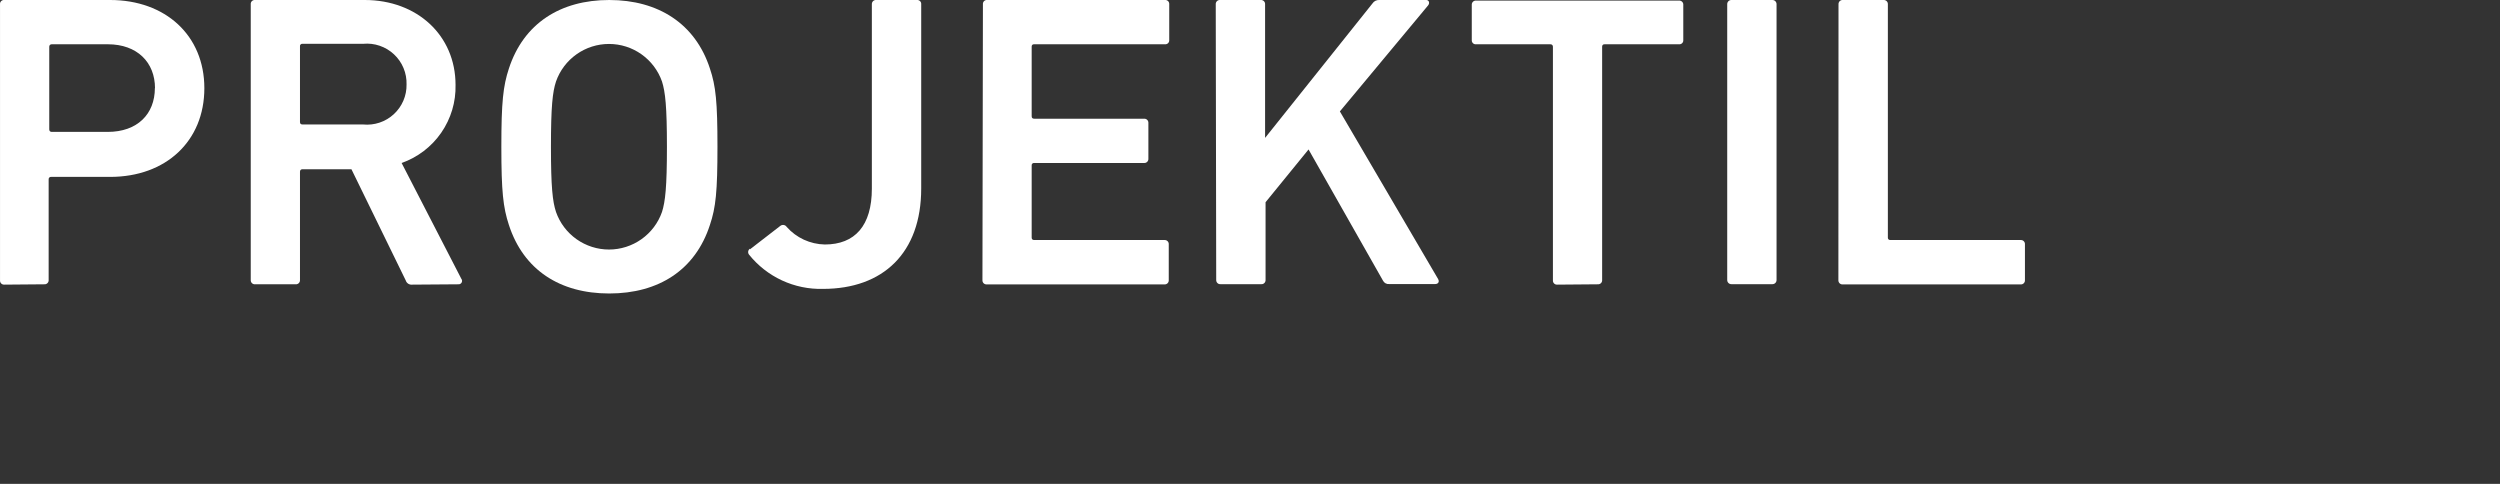 <svg xmlns="http://www.w3.org/2000/svg" width="124" height="24" viewBox="0 0 124 24" fill="none"><rect x="0" y="0" width="124" height="24" fill="#333333" stroke="none"/><path d="M0.205 14.118C0.178 14.119 0.15 14.114 0.125 14.104C0.099 14.094 0.076 14.078 0.057 14.058C0.037 14.039 0.023 14.015 0.013 13.989C0.003 13.963 -0.001 13.936 0.001 13.908V0.21C-0.002 0.182 0.002 0.154 0.011 0.128C0.02 0.102 0.035 0.078 0.055 0.058C0.074 0.038 0.098 0.022 0.124 0.012C0.15 0.002 0.177 -0.002 0.205 -8.13438e-05H5.462C8.202 -8.13438e-05 10.136 1.752 10.136 4.375C10.136 6.998 8.231 8.774 5.462 8.774H2.542C2.525 8.771 2.507 8.772 2.491 8.777C2.474 8.782 2.459 8.791 2.447 8.803C2.434 8.815 2.425 8.829 2.419 8.846C2.413 8.862 2.411 8.879 2.413 8.896V13.891C2.415 13.918 2.411 13.946 2.401 13.972C2.392 13.998 2.377 14.021 2.357 14.041C2.338 14.061 2.315 14.076 2.289 14.086C2.264 14.097 2.236 14.102 2.209 14.101L0.205 14.118ZM7.688 4.375C7.688 3.09 6.8 2.196 5.351 2.196H2.571C2.554 2.194 2.536 2.196 2.52 2.202C2.503 2.208 2.488 2.218 2.476 2.23C2.464 2.242 2.454 2.257 2.449 2.273C2.443 2.29 2.441 2.307 2.443 2.325V6.414C2.441 6.431 2.443 6.449 2.449 6.465C2.454 6.481 2.464 6.496 2.476 6.509C2.488 6.521 2.503 6.53 2.52 6.536C2.536 6.542 2.554 6.544 2.571 6.542H5.346C6.8 6.542 7.682 5.672 7.682 4.363" fill="white"></path><path d="M20.44 14.118C20.371 14.126 20.302 14.108 20.244 14.07C20.187 14.032 20.144 13.974 20.124 13.908L17.431 8.394H15.007C14.99 8.392 14.972 8.394 14.956 8.4C14.94 8.406 14.925 8.415 14.912 8.427C14.9 8.44 14.891 8.455 14.885 8.471C14.879 8.488 14.877 8.505 14.879 8.522V13.891C14.88 13.918 14.876 13.946 14.867 13.972C14.857 13.998 14.842 14.021 14.823 14.041C14.804 14.061 14.78 14.076 14.755 14.086C14.729 14.097 14.702 14.102 14.674 14.101H12.642C12.614 14.102 12.586 14.097 12.561 14.086C12.535 14.076 12.512 14.061 12.493 14.041C12.474 14.021 12.459 13.998 12.449 13.972C12.44 13.946 12.435 13.918 12.437 13.891V0.21C12.434 0.182 12.438 0.154 12.447 0.128C12.457 0.102 12.471 0.078 12.491 0.058C12.51 0.038 12.534 0.022 12.56 0.012C12.586 0.002 12.614 -0.002 12.642 -8.13438e-05H18.091C20.685 -8.13438e-05 22.595 1.752 22.595 4.212C22.615 5.057 22.367 5.887 21.886 6.582C21.405 7.278 20.717 7.804 19.92 8.084L22.881 13.826C22.902 13.852 22.915 13.883 22.918 13.916C22.921 13.949 22.914 13.982 22.899 14.012C22.883 14.041 22.859 14.065 22.83 14.081C22.801 14.097 22.768 14.104 22.735 14.101L20.44 14.118ZM20.165 4.188C20.173 3.909 20.122 3.632 20.014 3.374C19.907 3.117 19.746 2.885 19.542 2.695C19.338 2.504 19.096 2.359 18.832 2.269C18.568 2.179 18.288 2.146 18.01 2.173H15.007C14.99 2.17 14.972 2.171 14.955 2.176C14.938 2.182 14.922 2.191 14.91 2.204C14.897 2.216 14.888 2.232 14.882 2.249C14.877 2.266 14.876 2.284 14.879 2.301V6.052C14.879 6.133 14.92 6.174 15.007 6.174H18.01C18.285 6.201 18.563 6.17 18.826 6.082C19.088 5.994 19.329 5.852 19.533 5.664C19.736 5.477 19.898 5.248 20.007 4.994C20.116 4.74 20.17 4.465 20.165 4.188" fill="white"></path><path d="M25.241 11.157C24.955 10.287 24.867 9.498 24.867 7.278C24.867 5.059 24.955 4.27 25.241 3.4C25.971 1.162 27.794 0 30.218 0C32.642 0 34.488 1.168 35.212 3.4C35.505 4.27 35.586 5.059 35.586 7.278C35.586 9.498 35.505 10.287 35.212 11.157C34.488 13.394 32.666 14.557 30.218 14.557C27.771 14.557 25.966 13.388 25.241 11.157ZM32.835 10.514C32.999 9.995 33.08 9.27 33.08 7.278C33.08 5.286 32.999 4.562 32.835 4.042C32.644 3.498 32.288 3.026 31.817 2.693C31.346 2.359 30.784 2.18 30.206 2.18C29.629 2.18 29.067 2.359 28.596 2.693C28.125 3.026 27.769 3.498 27.578 4.042C27.408 4.562 27.327 5.269 27.327 7.278C27.327 9.288 27.408 9.995 27.578 10.514C27.769 11.059 28.125 11.53 28.596 11.864C29.067 12.197 29.629 12.377 30.206 12.377C30.784 12.377 31.346 12.197 31.817 11.864C32.288 11.53 32.644 11.059 32.835 10.514" fill="white"></path><path d="M37.199 12.366L38.711 11.198C38.735 11.18 38.762 11.168 38.791 11.162C38.82 11.155 38.85 11.155 38.879 11.16C38.908 11.165 38.935 11.177 38.96 11.193C38.984 11.21 39.005 11.231 39.021 11.256C39.258 11.524 39.549 11.739 39.873 11.889C40.198 12.038 40.55 12.119 40.908 12.127C42.403 12.127 43.244 11.198 43.244 9.352V0.21C43.243 0.182 43.247 0.154 43.257 0.128C43.267 0.101 43.282 0.078 43.302 0.058C43.322 0.038 43.346 0.022 43.372 0.012C43.398 0.002 43.426 -0.002 43.455 -8.13438e-05H45.487C45.515 -0.002 45.543 0.002 45.569 0.012C45.595 0.022 45.619 0.038 45.638 0.058C45.657 0.078 45.672 0.102 45.682 0.128C45.691 0.154 45.694 0.182 45.692 0.21V9.352C45.692 12.541 43.805 14.329 40.82 14.329C40.119 14.347 39.423 14.204 38.787 13.909C38.151 13.614 37.591 13.176 37.152 12.629C37.135 12.607 37.122 12.582 37.115 12.556C37.108 12.529 37.106 12.501 37.11 12.474C37.114 12.447 37.123 12.421 37.137 12.397C37.151 12.373 37.17 12.353 37.193 12.337" fill="white"></path><path d="M48.753 0.21C48.75 0.182 48.754 0.154 48.763 0.128C48.772 0.102 48.787 0.078 48.806 0.058C48.826 0.038 48.849 0.022 48.875 0.012C48.901 0.002 48.929 -0.002 48.957 -8.13438e-05H57.789C57.817 -0.002 57.845 0.002 57.871 0.012C57.897 0.022 57.92 0.038 57.94 0.058C57.959 0.078 57.974 0.102 57.983 0.128C57.993 0.154 57.996 0.182 57.994 0.21V1.992C57.995 2.019 57.991 2.046 57.982 2.072C57.972 2.098 57.957 2.121 57.938 2.14C57.918 2.16 57.895 2.175 57.869 2.184C57.844 2.194 57.816 2.198 57.789 2.196H51.3C51.282 2.193 51.264 2.194 51.247 2.2C51.23 2.205 51.214 2.214 51.202 2.227C51.189 2.24 51.18 2.255 51.174 2.272C51.169 2.289 51.168 2.307 51.171 2.325V5.765C51.171 5.847 51.212 5.888 51.3 5.888H56.749C56.778 5.886 56.806 5.891 56.832 5.901C56.858 5.91 56.882 5.926 56.902 5.946C56.922 5.966 56.937 5.99 56.947 6.016C56.957 6.042 56.962 6.07 56.96 6.098V7.88C56.961 7.907 56.956 7.935 56.945 7.961C56.935 7.986 56.919 8.009 56.9 8.028C56.88 8.048 56.856 8.063 56.831 8.072C56.805 8.082 56.777 8.086 56.749 8.084H51.3C51.282 8.081 51.264 8.082 51.247 8.088C51.23 8.093 51.214 8.103 51.202 8.115C51.189 8.128 51.18 8.143 51.174 8.16C51.169 8.177 51.168 8.195 51.171 8.213V11.782C51.171 11.864 51.212 11.905 51.3 11.905H57.766C57.793 11.904 57.821 11.909 57.846 11.919C57.872 11.929 57.895 11.945 57.914 11.965C57.934 11.984 57.949 12.008 57.958 12.034C57.968 12.06 57.972 12.087 57.97 12.115V13.896C57.972 13.924 57.968 13.952 57.958 13.977C57.949 14.003 57.934 14.027 57.914 14.047C57.895 14.066 57.872 14.082 57.846 14.092C57.821 14.103 57.793 14.108 57.766 14.107H48.934C48.906 14.108 48.879 14.103 48.853 14.092C48.828 14.082 48.804 14.066 48.785 14.047C48.766 14.027 48.751 14.003 48.741 13.977C48.732 13.952 48.728 13.924 48.729 13.896L48.753 0.21Z" fill="white"></path><path d="M77.229 14.118C77.202 14.119 77.174 14.114 77.149 14.104C77.123 14.094 77.1 14.078 77.081 14.058C77.061 14.039 77.046 14.015 77.037 13.989C77.027 13.963 77.023 13.936 77.025 13.908V2.325C77.027 2.307 77.025 2.29 77.019 2.274C77.013 2.257 77.004 2.242 76.991 2.23C76.979 2.218 76.964 2.208 76.948 2.202C76.931 2.197 76.914 2.194 76.896 2.196H73.21C73.183 2.199 73.155 2.195 73.128 2.186C73.102 2.177 73.078 2.162 73.058 2.143C73.038 2.123 73.023 2.1 73.013 2.074C73.002 2.048 72.998 2.02 73 1.992V0.239C72.998 0.211 73.003 0.183 73.013 0.157C73.023 0.131 73.038 0.107 73.058 0.087C73.078 0.067 73.102 0.052 73.128 0.042C73.154 0.032 73.182 0.027 73.21 0.029H83.281C83.309 0.027 83.337 0.032 83.363 0.042C83.39 0.052 83.413 0.067 83.433 0.087C83.453 0.107 83.469 0.131 83.479 0.157C83.489 0.183 83.493 0.211 83.491 0.239V1.992C83.493 2.02 83.489 2.048 83.479 2.074C83.469 2.1 83.453 2.123 83.433 2.143C83.413 2.162 83.389 2.177 83.363 2.186C83.337 2.195 83.309 2.199 83.281 2.196H79.595C79.577 2.193 79.559 2.194 79.542 2.2C79.525 2.205 79.51 2.215 79.497 2.227C79.485 2.24 79.475 2.255 79.47 2.272C79.465 2.289 79.463 2.307 79.466 2.325V13.891C79.468 13.918 79.464 13.946 79.454 13.972C79.445 13.998 79.43 14.021 79.411 14.041C79.391 14.061 79.368 14.076 79.343 14.087C79.317 14.097 79.29 14.102 79.262 14.101L77.229 14.118Z" fill="white"></path><path d="M87.913 0H85.874C85.761 0 85.67 0.092 85.67 0.204V13.891C85.67 14.004 85.761 14.095 85.874 14.095H87.913C88.026 14.095 88.117 14.004 88.117 13.891V0.204C88.117 0.092 88.026 0 87.913 0Z" fill="white"></path><path d="M91.19 0.21C91.188 0.182 91.193 0.154 91.203 0.128C91.213 0.102 91.228 0.078 91.248 0.058C91.268 0.038 91.292 0.023 91.318 0.013C91.344 0.003 91.372 -0.002 91.4 0H93.427C93.455 -0.002 93.483 0.003 93.51 0.013C93.536 0.023 93.56 0.038 93.58 0.058C93.6 0.078 93.615 0.102 93.625 0.128C93.635 0.154 93.639 0.182 93.638 0.21V11.782C93.636 11.799 93.638 11.815 93.643 11.831C93.649 11.847 93.658 11.861 93.669 11.873C93.681 11.885 93.695 11.894 93.711 11.899C93.727 11.905 93.744 11.907 93.76 11.905H100.232C100.26 11.904 100.287 11.909 100.313 11.919C100.339 11.93 100.362 11.945 100.381 11.965C100.4 11.985 100.415 12.008 100.425 12.034C100.434 12.06 100.439 12.088 100.437 12.115V13.897C100.439 13.924 100.434 13.952 100.425 13.978C100.415 14.004 100.4 14.027 100.381 14.047C100.362 14.067 100.339 14.082 100.313 14.093C100.287 14.103 100.26 14.108 100.232 14.107H91.394C91.366 14.109 91.338 14.104 91.312 14.094C91.286 14.085 91.262 14.069 91.242 14.049C91.222 14.029 91.207 14.005 91.197 13.979C91.187 13.953 91.183 13.925 91.184 13.897L91.19 0.21Z" fill="white"></path><path d="M60.301 0.21C60.299 0.182 60.304 0.154 60.314 0.128C60.324 0.102 60.339 0.078 60.359 0.058C60.379 0.038 60.403 0.023 60.429 0.013C60.455 0.003 60.483 -0.002 60.511 2.75726e-05H62.538C62.566 -0.002 62.594 0.003 62.621 0.013C62.647 0.023 62.671 0.038 62.691 0.058C62.711 0.078 62.726 0.102 62.736 0.128C62.746 0.154 62.75 0.182 62.748 0.21V6.84L68.076 0.169C68.112 0.114 68.161 0.07 68.22 0.04C68.278 0.01 68.343 -0.003 68.409 2.75726e-05H70.745C70.874 2.75726e-05 70.932 0.146 70.833 0.269L66.458 5.526L71.329 13.838C71.411 13.984 71.329 14.089 71.183 14.089H68.905C68.843 14.096 68.779 14.083 68.724 14.053C68.669 14.023 68.624 13.976 68.596 13.92L64.904 7.413L62.772 10.03V13.885C62.774 13.913 62.769 13.941 62.759 13.967C62.749 13.994 62.734 14.018 62.714 14.037C62.694 14.057 62.67 14.073 62.644 14.083C62.618 14.093 62.59 14.097 62.562 14.095H60.535C60.507 14.097 60.478 14.093 60.452 14.083C60.426 14.073 60.402 14.057 60.382 14.037C60.362 14.018 60.347 13.994 60.337 13.967C60.327 13.941 60.323 13.913 60.324 13.885L60.301 0.21Z" fill="white"></path></svg>